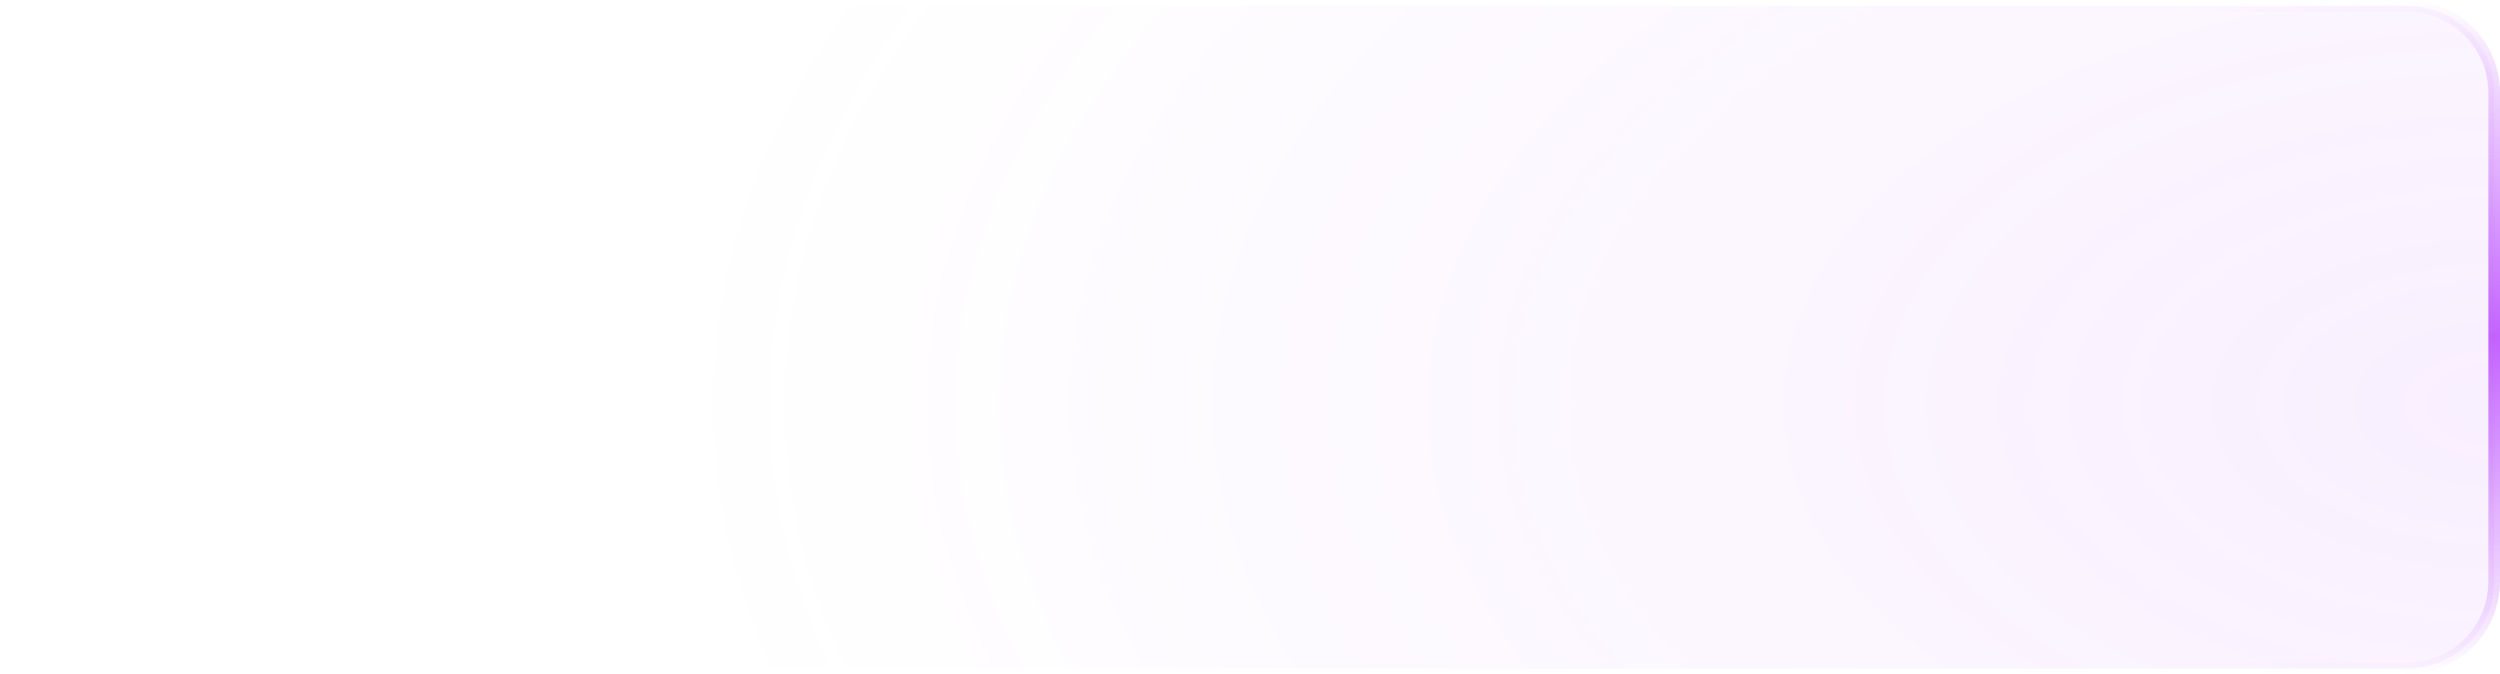 <svg width="215" height="58" viewBox="0 0 215 58" fill="none" xmlns="http://www.w3.org/2000/svg">
<path d="M8 0.5H207C211.142 0.5 214.5 3.858 214.5 8V50C214.5 54.142 211.142 57.5 207 57.5H8C3.858 57.5 0.5 54.142 0.5 50V8C0.5 3.858 3.858 0.5 8 0.5Z" fill="url(#paint0_radial_5242_10902)"/>
<path d="M8 0.5H207C211.142 0.5 214.5 3.858 214.5 8V50C214.5 54.142 211.142 57.5 207 57.5H8C3.858 57.5 0.5 54.142 0.5 50V8C0.5 3.858 3.858 0.5 8 0.5Z" stroke="url(#paint1_radial_5242_10902)"/>
<defs>
<radialGradient id="paint0_radial_5242_10902" cx="0" cy="0" r="1" gradientUnits="userSpaceOnUse" gradientTransform="translate(215 34.8) rotate(90) scale(91.557 156.869)">
<stop stop-color="#C362FF" stop-opacity="0.1"/>
<stop offset="1" stop-color="#C362FF" stop-opacity="0"/>
</radialGradient>
<radialGradient id="paint1_radial_5242_10902" cx="0" cy="0" r="1" gradientUnits="userSpaceOnUse" gradientTransform="translate(215 29) rotate(90) scale(29 107)">
<stop stop-color="#C362FF"/>
<stop offset="1" stop-color="#C362FF" stop-opacity="0"/>
</radialGradient>
</defs>
</svg>
